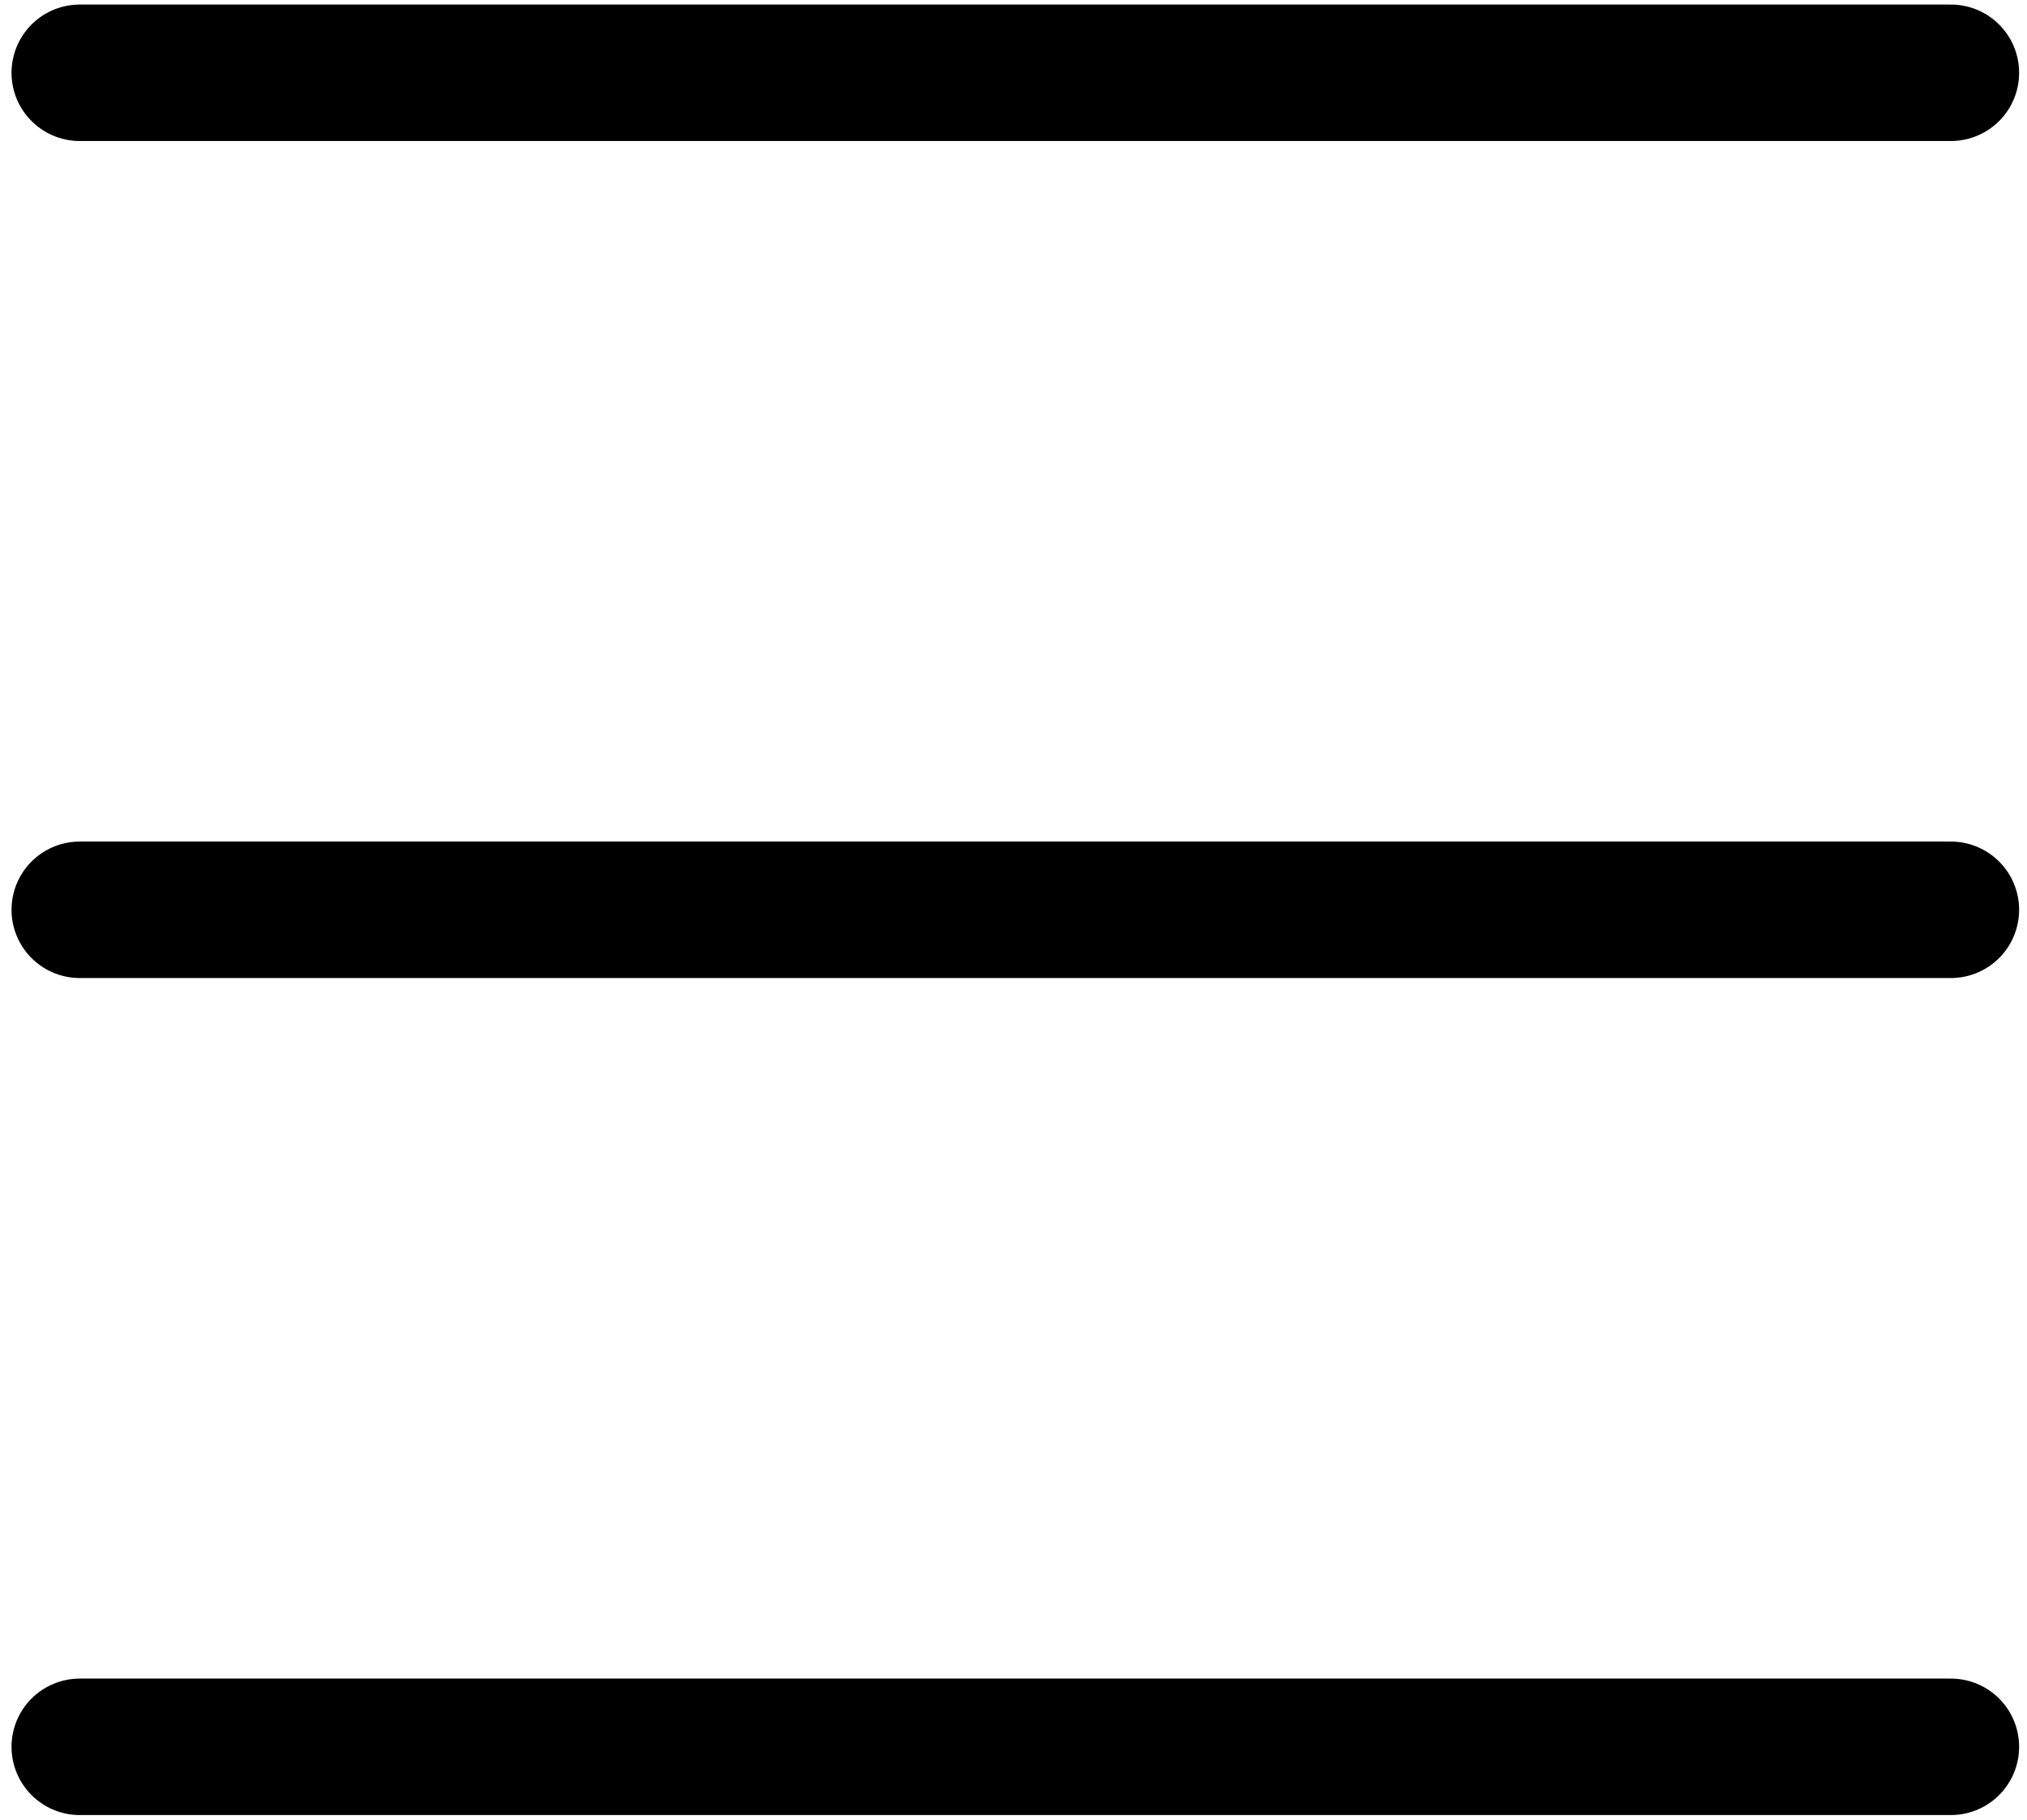 <?xml version="1.0" encoding="utf-8"?>
<!-- Generator: Adobe Illustrator 26.4.0, SVG Export Plug-In . SVG Version: 6.00 Build 0)  -->
<svg version="1.1" id="Livello_1" xmlns="http://www.w3.org/2000/svg" xmlns:xlink="http://www.w3.org/1999/xlink" x="0px" y="0px"
	 viewBox="0 0 668.3 600" style="enable-background:new 0 0 668.3 600;" xml:space="preserve">
<style type="text/css">
	#st0Menu{fill:none;stroke:#000000;stroke-width:45;stroke-linecap:round;stroke-miterlimit:10;}
</style>
<line id="st0Menu" x1="26.3" y1="24" x2="643.2" y2="24"/>
<line id="st0Menu" x1="26.3" y1="300" x2="643.2" y2="300"/>
<line id="st0Menu" x1="26.3" y1="576" x2="643.2" y2="576"/>
</svg>

